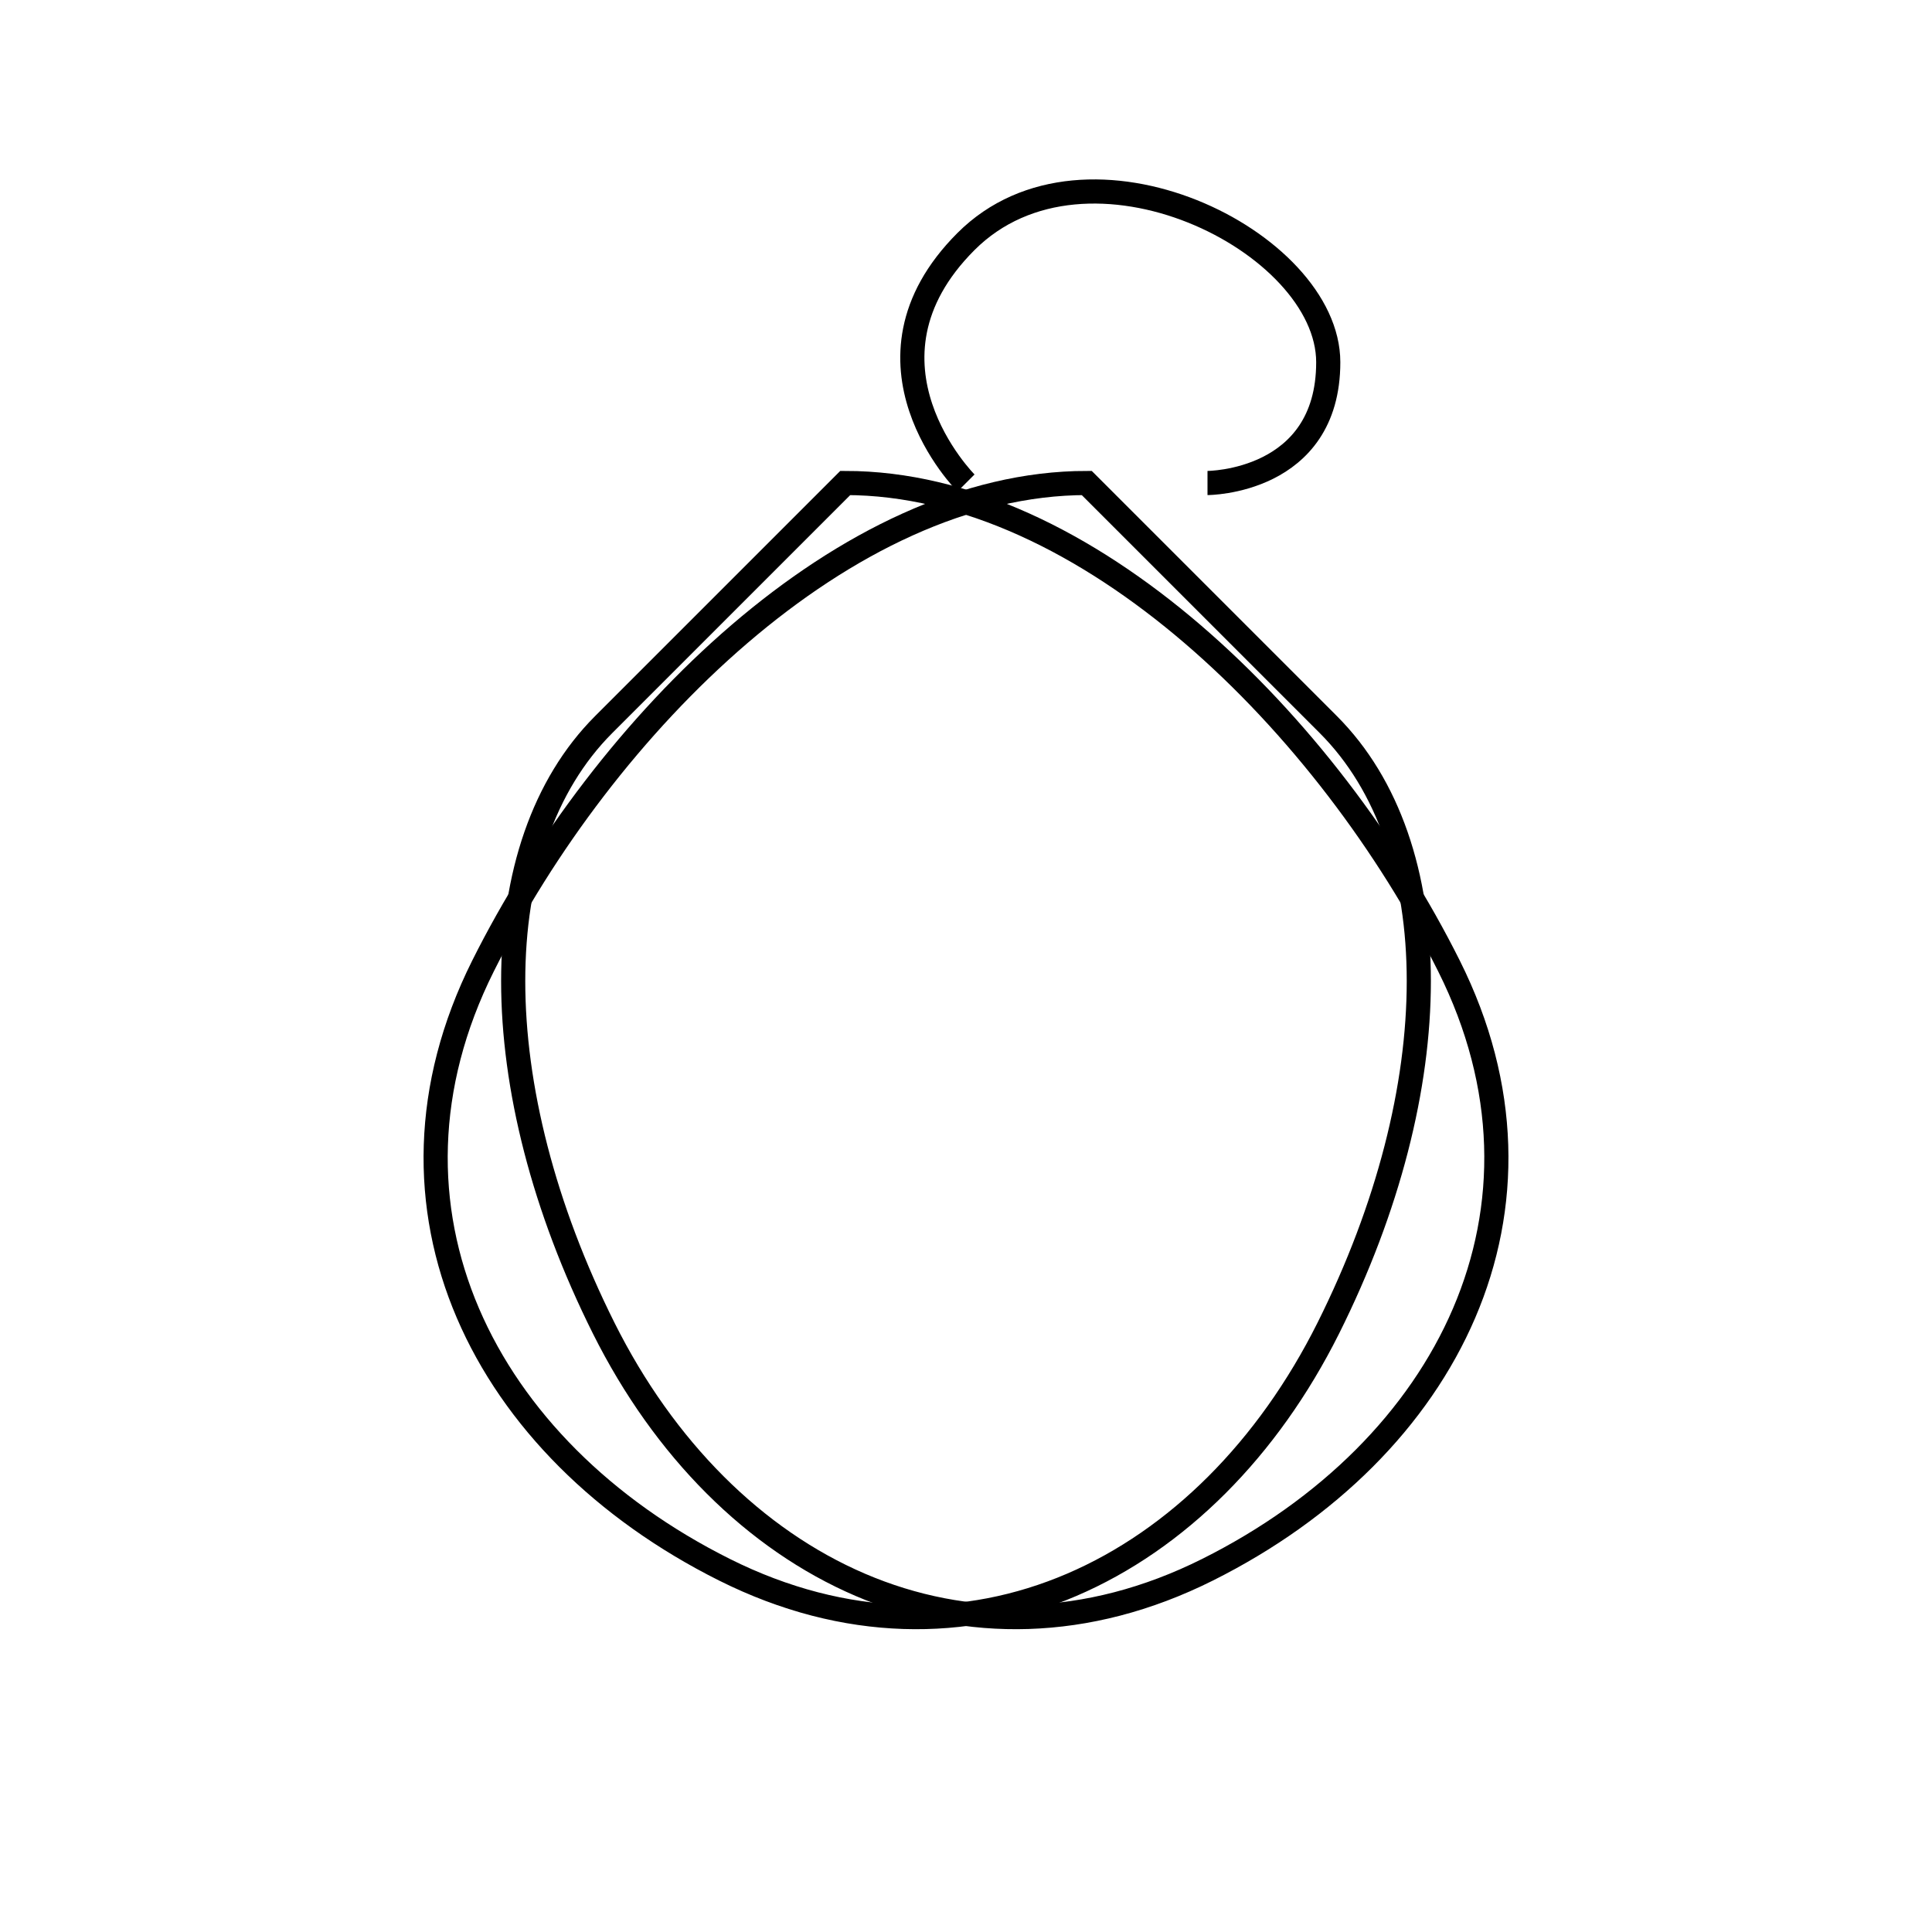 <svg width="800" height="800" viewBox="0 0 800 800" fill="none" xmlns="http://www.w3.org/2000/svg">
  <path d="M400 200C400 200 350 150 400 100C450 50 550 100 550 150C550 200 500 200 500 200" stroke="black" stroke-width="10"/>
  <path d="M450 200C450 200 500 250 550 300C600 350 600 450 550 550C500 650 400 700 300 650C200 600 150 500 200 400C250 300 350 200 450 200Z" stroke="black" stroke-width="10"/>
  <path d="M350 200C350 200 300 250 250 300C200 350 200 450 250 550C300 650 400 700 500 650C600 600 650 500 600 400C550 300 450 200 350 200Z" stroke="black" stroke-width="10"/>
</svg>

